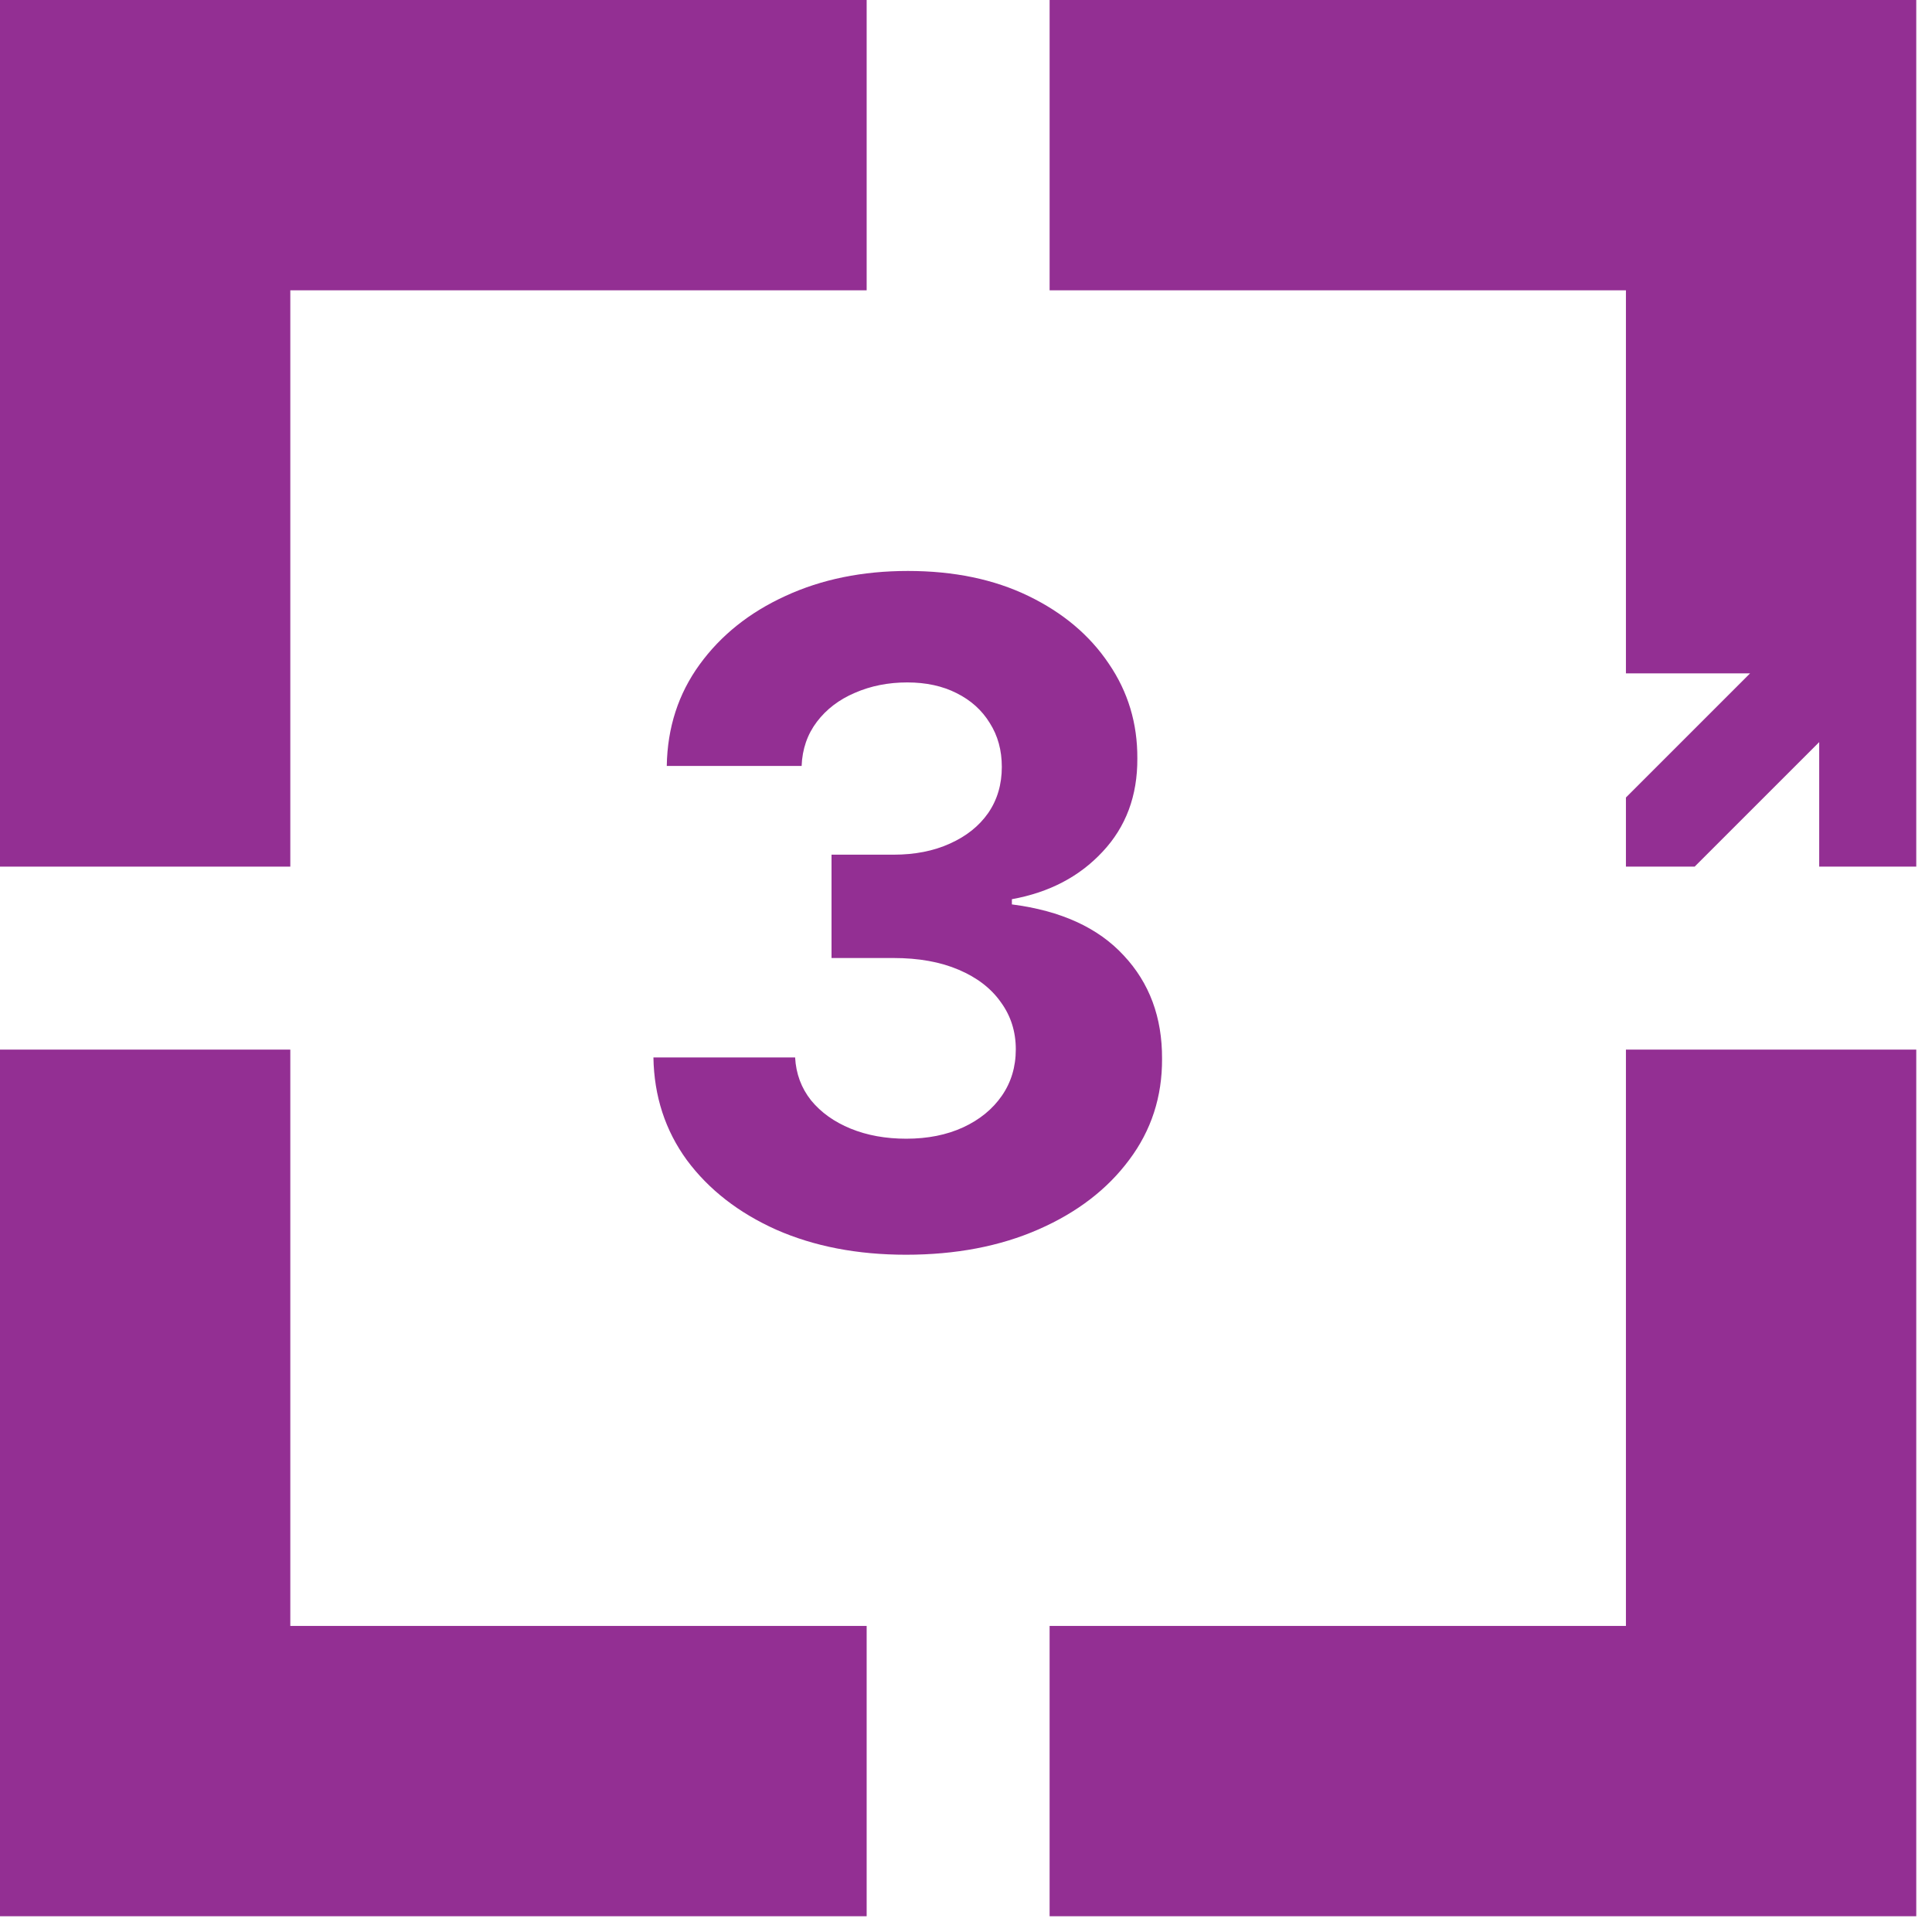 <svg xmlns="http://www.w3.org/2000/svg" width="76" height="76" viewBox="0 0 76 76" fill="none"><path d="M0 34.091H11.42V11.42H34.092V0H0V34.091Z" fill="#932F93"></path><path d="M34.092 75.38V63.96H11.42V41.289H0V75.38H34.092Z" fill="#932F93"></path><path d="M75.381 41.289H63.96V63.96H41.289V75.38H75.381V41.289Z" fill="#932F93"></path><path d="M41.289 0V11.42H63.96V26.489H68.843L63.96 31.372V34.091H66.663L71.563 29.192V34.091H75.381V0H41.289Z" fill="#932F93"></path><path d="M35.638 49.358C33.728 49.358 32.028 49.03 30.537 48.374C29.054 47.709 27.882 46.797 27.021 45.638C26.169 44.47 25.73 43.124 25.704 41.598H31.278C31.312 42.237 31.521 42.8 31.905 43.285C32.297 43.763 32.817 44.133 33.464 44.398C34.112 44.662 34.841 44.794 35.65 44.794C36.494 44.794 37.24 44.645 37.888 44.347C38.535 44.048 39.042 43.635 39.409 43.106C39.775 42.578 39.959 41.969 39.959 41.278C39.959 40.58 39.763 39.962 39.371 39.425C38.987 38.879 38.433 38.453 37.709 38.146C36.993 37.84 36.14 37.686 35.152 37.686H32.71V33.621H35.152C35.987 33.621 36.724 33.476 37.364 33.186C38.011 32.896 38.514 32.496 38.872 31.984C39.23 31.465 39.409 30.859 39.409 30.169C39.409 29.513 39.251 28.938 38.936 28.443C38.629 27.94 38.194 27.548 37.632 27.267C37.078 26.986 36.43 26.845 35.689 26.845C34.939 26.845 34.253 26.982 33.63 27.254C33.008 27.518 32.51 27.898 32.135 28.392C31.76 28.886 31.559 29.466 31.534 30.131H26.229C26.254 28.622 26.684 27.293 27.52 26.142C28.355 24.991 29.48 24.092 30.895 23.445C32.318 22.788 33.925 22.46 35.714 22.46C37.521 22.46 39.102 22.788 40.457 23.445C41.812 24.101 42.865 24.987 43.615 26.104C44.373 27.212 44.748 28.456 44.74 29.837C44.748 31.303 44.292 32.526 43.372 33.506C42.46 34.486 41.271 35.108 39.805 35.372V35.577C41.731 35.824 43.197 36.493 44.203 37.584C45.217 38.666 45.72 40.021 45.712 41.649C45.72 43.141 45.29 44.466 44.42 45.625C43.559 46.784 42.371 47.696 40.853 48.361C39.337 49.026 37.598 49.358 35.638 49.358Z" fill="#932F93"></path></svg>